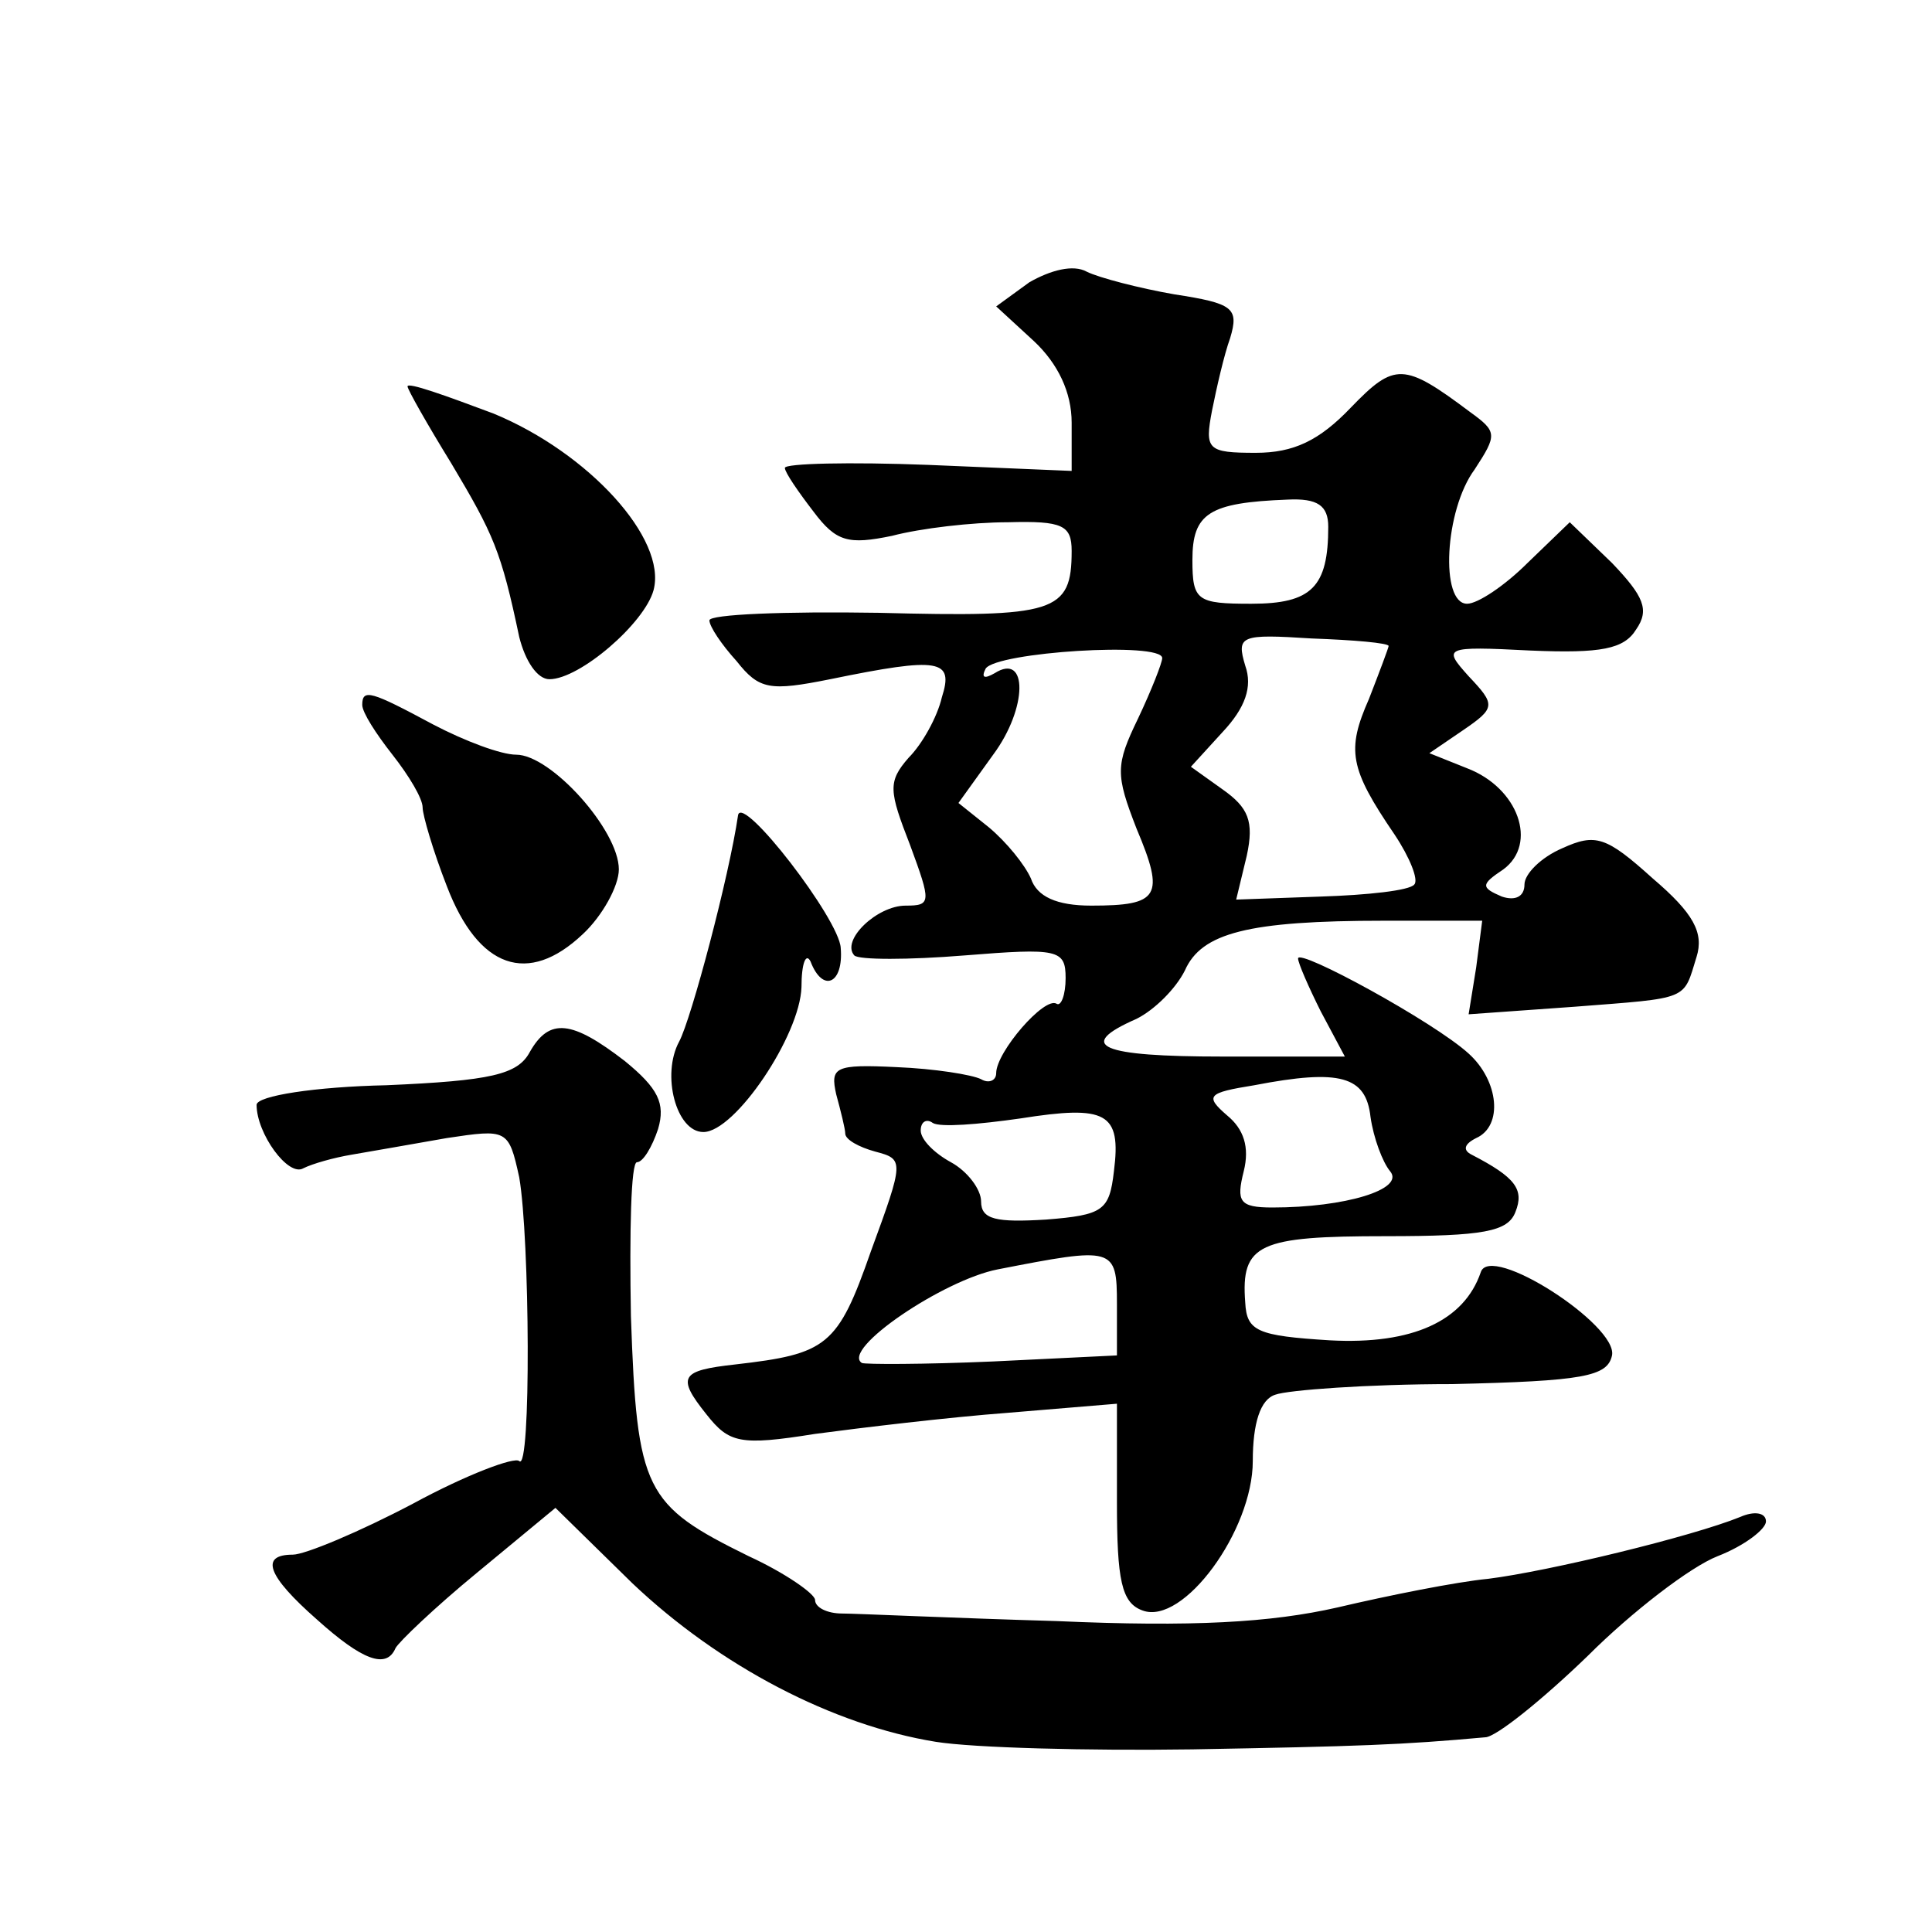 <?xml version="1.0" standalone="no"?>
<!DOCTYPE svg PUBLIC "-//W3C//DTD SVG 20010904//EN"
 "http://www.w3.org/TR/2001/REC-SVG-20010904/DTD/svg10.dtd">
<svg version="1.0" xmlns="http://www.w3.org/2000/svg"
 width="128pt" height="128pt" viewBox="0 0 128 128"
 preserveAspectRatio="xMidYMid meet">
<g transform="translate(0,128) scale(0.1,-0.1)"
fill="#0" stroke="none">
<path d="M682 1093 l-22 -16 25 -23 c16 -15 25 -34 25 -54 l0 -32 -95 4 c-52 2
-95 1 -95 -2 0 -3 9 -16 19 -29 15 -20 23 -22 52 -16 19 5 53 9 77 9 36 1 42 -2
42 -19 0 -41 -11 -44 -128 -41 -62 1 -112 -1 -112 -5 0 -4 8 -16 18 -27 15 -19
22 -20 62 -12 73 15 82 13 74 -12 -3 -13 -13 -31 -22 -40 -14 -16 -13 -22 1 -58
14 -38 14 -40 -3 -40 -19 0 -43 -23 -34 -33 3 -3 36 -3 73 0 62 5 67 4 67 -15 0
-11 -3 -19 -6 -17 -8 5 -40 -32 -40 -46 0 -5 -5 -7 -10 -4 -6 3 -31 7 -56 8 -41
2 -44 0 -40 -18 3 -11 6 -23 6 -26 0 -4 9 -9 20 -12 19 -5 19 -6 -3 -66 -22 -63
-29 -68 -90 -75 -36 -4 -39 -8 -19 -33 15 -19 22 -21 72 -13 30 4 88 11 128 14
l72 6 0 -65 c0 -52 3 -67 17 -72 27 -10 73 53 73 99 0 25 5 41 15 44 8 3 61 7 117
7 87 2 103 5 106 19 4 20 -81 75 -87 55 -11 -32 -45 -48 -100 -45 -48 3 -55 6 -56
25 -3 39 9 44 93 44 65 0 81 3 86 16 6 15 0 23 -29 38 -6 3 -5 7 3 11 18 8 15 38
-5 56 -23 21 -113 70 -113 63 0 -3 7 -19 15 -35 l16 -30 -81 0 c-81 0 -98 7 -57
25 12 6 26 20 32 32 11 25 42 33 132 33 l65 0 -4 -31 -5 -31 70 5 c77 6 72 4 81
33 5 16 -2 29 -29 52 -31 28 -38 30 -60 20 -14 -6 -25 -17 -25 -24 0 -8 -6 -11
-15 -8 -14 6 -14 8 1 18 23 17 10 54 -24 67 l-25 10 22 15 c22 15 22 17 4 36 -17
19 -17 20 41 17 47 -2 62 1 70 14 9 13 5 22 -16 44 l-28 27 -28 -27 c-15 -15 -33
-27 -40 -27 -18 0 -15 62 5 89 15 23 15 25 -3 38 -44 33 -50 33 -79 3 -21 -22 -38
-30 -63 -30 -32 0 -34 2 -29 28 3 15 8 37 12 48 6 20 2 23 -37 29 -23 4 -50 11
-58 15 -9 5 -24 1 -38 -7z m198 -162 c0 -40 -11 -51 -51 -51 -36 0 -39 2 -39 29
0 31 11 38 63 40 20 1 27 -4 27 -18z m40 -79 c0 -1 -6 -17 -13 -35 -15 -34 -13
-46 17 -90 10 -15 16 -30 13 -33 -3 -4 -31 -7 -62 -8 l-56 -2 7 29 c5 23 1 32 -16
44 l-21 15 21 23 c15 16 20 30 15 44 -6 20 -3 21 44 18 28 -1 51 -3 51 -5z m-150
-8 c0 -3 -7 -21 -16 -40 -15 -31 -15 -37 -1 -73 19 -45 15 -51 -30 -51 -23 0 -36
6 -40 18 -4 9 -16 24 -28 34 l-20 16 23 32 c23 31 23 68 1 54 -7 -4 -9 -3 -6 3
7 11 117 18 117 7z m138 -304 c2 -14 8 -30 13 -36 10 -12 -30 -24 -78 -24 -22 0
-24 4 -19 24 4 16 0 28 -11 37 -15 13 -13 15 18 20 57 11 74 6 77 -21z m-170 -36
c-3 -26 -7 -29 -45 -32 -33 -2 -43 0 -43 12 0 8 -9 20 -20 26 -11 6 -20 15 -20
21 0 6 4 8 8 5 5 -3 30 -1 58 3 57 9 67 4 62 -35z m2 -88 l0 -34 -82 -4 c-46 -2
-85 -2 -87 -1 -14 9 54 55 90 62 77 15 79 15 79 -23z M270 1024 c0 -2 13 -25 29
-51 28 -47 33 -58 45 -115 4 -16 12 -28 20 -28 20 0 63 37 69 59 9 34 -43 91 -106
117 -32 12 -57 21 -57 18z M240 813 c0 -5 9 -19 20 -33 11 -14 20 -29 20 -35 0
-5 7 -29 16 -52 21 -55 54 -66 90 -32 13 12 24 32 24 43 0 26 -45 76 -68 76 -10
0 -34 9 -55 20 -41 22 -47 24 -47 13z M489 740 c-6 -41 -31 -135 -39 -150 -12 -22
-2 -60 16 -60 21 0 64 64 65 96 0 16 3 23 6 17 8 -21 22 -15 20 9 -1 19 -65 102
-68 88z M351 583 c-8 -15 -26 -19 -95 -22 -47 -1 -86 -7 -86 -13 0 -19 21 -48 31
-42 6 3 20 7 32 9 12 2 40 7 63 11 40 6 41 6 48 -26 7 -40 8 -196 0 -188 -3 3 -35
-9 -70 -28 -36 -19 -72 -34 -80 -34 -22 0 -17 -14 16 -43 30 -27 46 -33 52 -19
2 4 26 27 54 50 l52 43 51 -50 c58 -55 133 -94 201 -105 25 -4 101 -6 170 -5 111
2 139 3 194 8 7 0 38 25 68 54 29 29 68 59 86 66 18 7 32 18 32 23 0 6 -8 7 -17
3 -32 -13 -127 -36 -167 -41 -21 -2 -66 -11 -100 -19 -44 -10 -96 -13 -186 -9 -69
2 -133 5 -142 5 -10 0 -18 4 -18 9 0 4 -20 18 -44 29 -69 34 -74 43 -78 159 -1
56 0 102 4 102 4 0 10 10 14 22 5 17 0 27 -22 45 -35 27 -50 29 -63 6z"/>
</g>
</svg>
